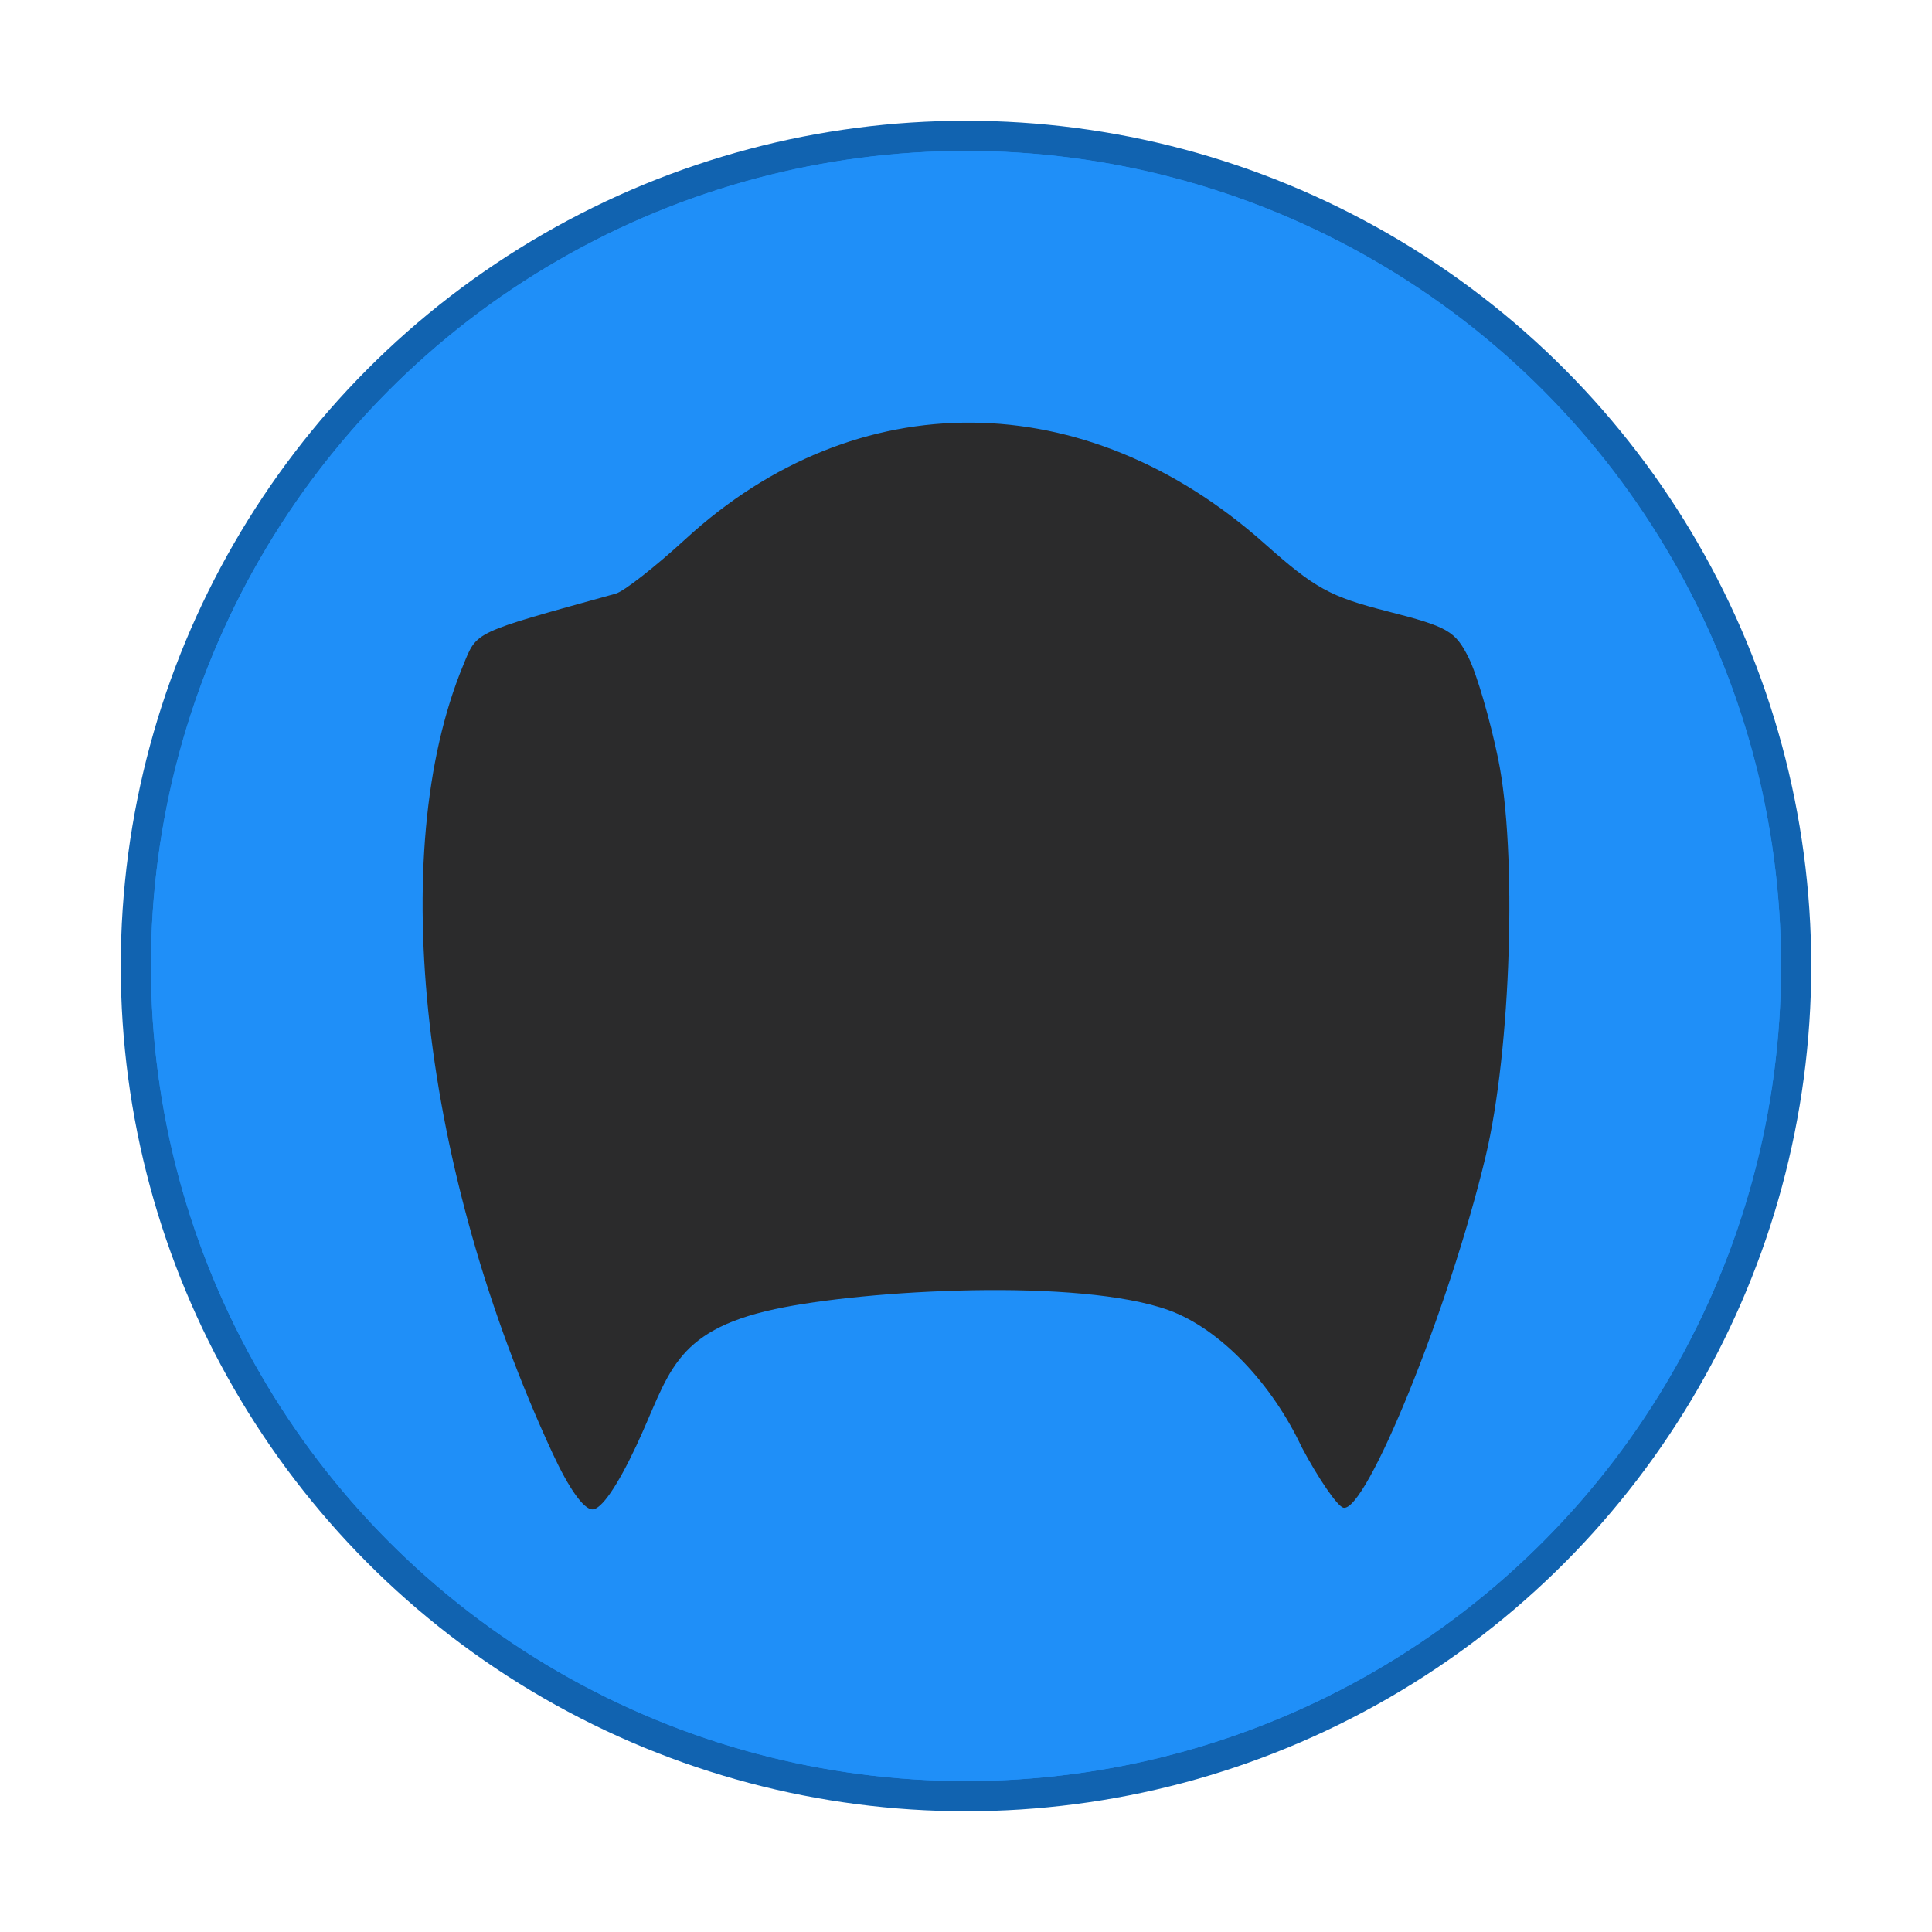 <svg width="64" height="64" version="1.1" xmlns="http://www.w3.org/2000/svg">
 <circle cx="32" cy="32" r="27" fill="#1f8ff8" stroke="#1163b0" stroke-width="2"/>
 <circle cx="32" cy="32" r="27" fill="#1f8ff8" stroke-width="1.414"/>
 <circle cx="32" cy="32" r="27" fill="#1f8ff8" stroke-width="1.414"/>
 <circle cx="32" cy="32" r="0" fill="#1f8ff8" stroke-width="1.414"/>
 <path d="m18.306 48.145c-4.342-9.374-5.535-19.879-2.964-26.103 0.472-1.143 0.281-1.054 5.056-2.377 0.268-0.074 1.306-0.887 2.307-1.805 5.662-5.199 13.241-5.141 19.184 0.146 1.674 1.489 2.162 1.757 4.088 2.249 1.987 0.507 2.232 0.648 2.675 1.536 0.268 0.538 0.706 2.038 0.974 3.334 0.638 3.087 0.432 9.643-0.415 13.192-1.189 4.982-3.972 11.844-4.715 11.626-0.202-0.059-0.821-0.961-1.376-2.005-0.964-2.059-2.664-3.901-4.394-4.532-2.948-1.075-10.071-0.682-13.056-0.039-3.42 0.736-3.5 2.205-4.595 4.533-0.63 1.339-1.155 2.1-1.449 2.1-0.29 0-0.78-0.688-1.32-1.855z" fill="#2b2b2c" stroke-width=".9"/>
</svg>
